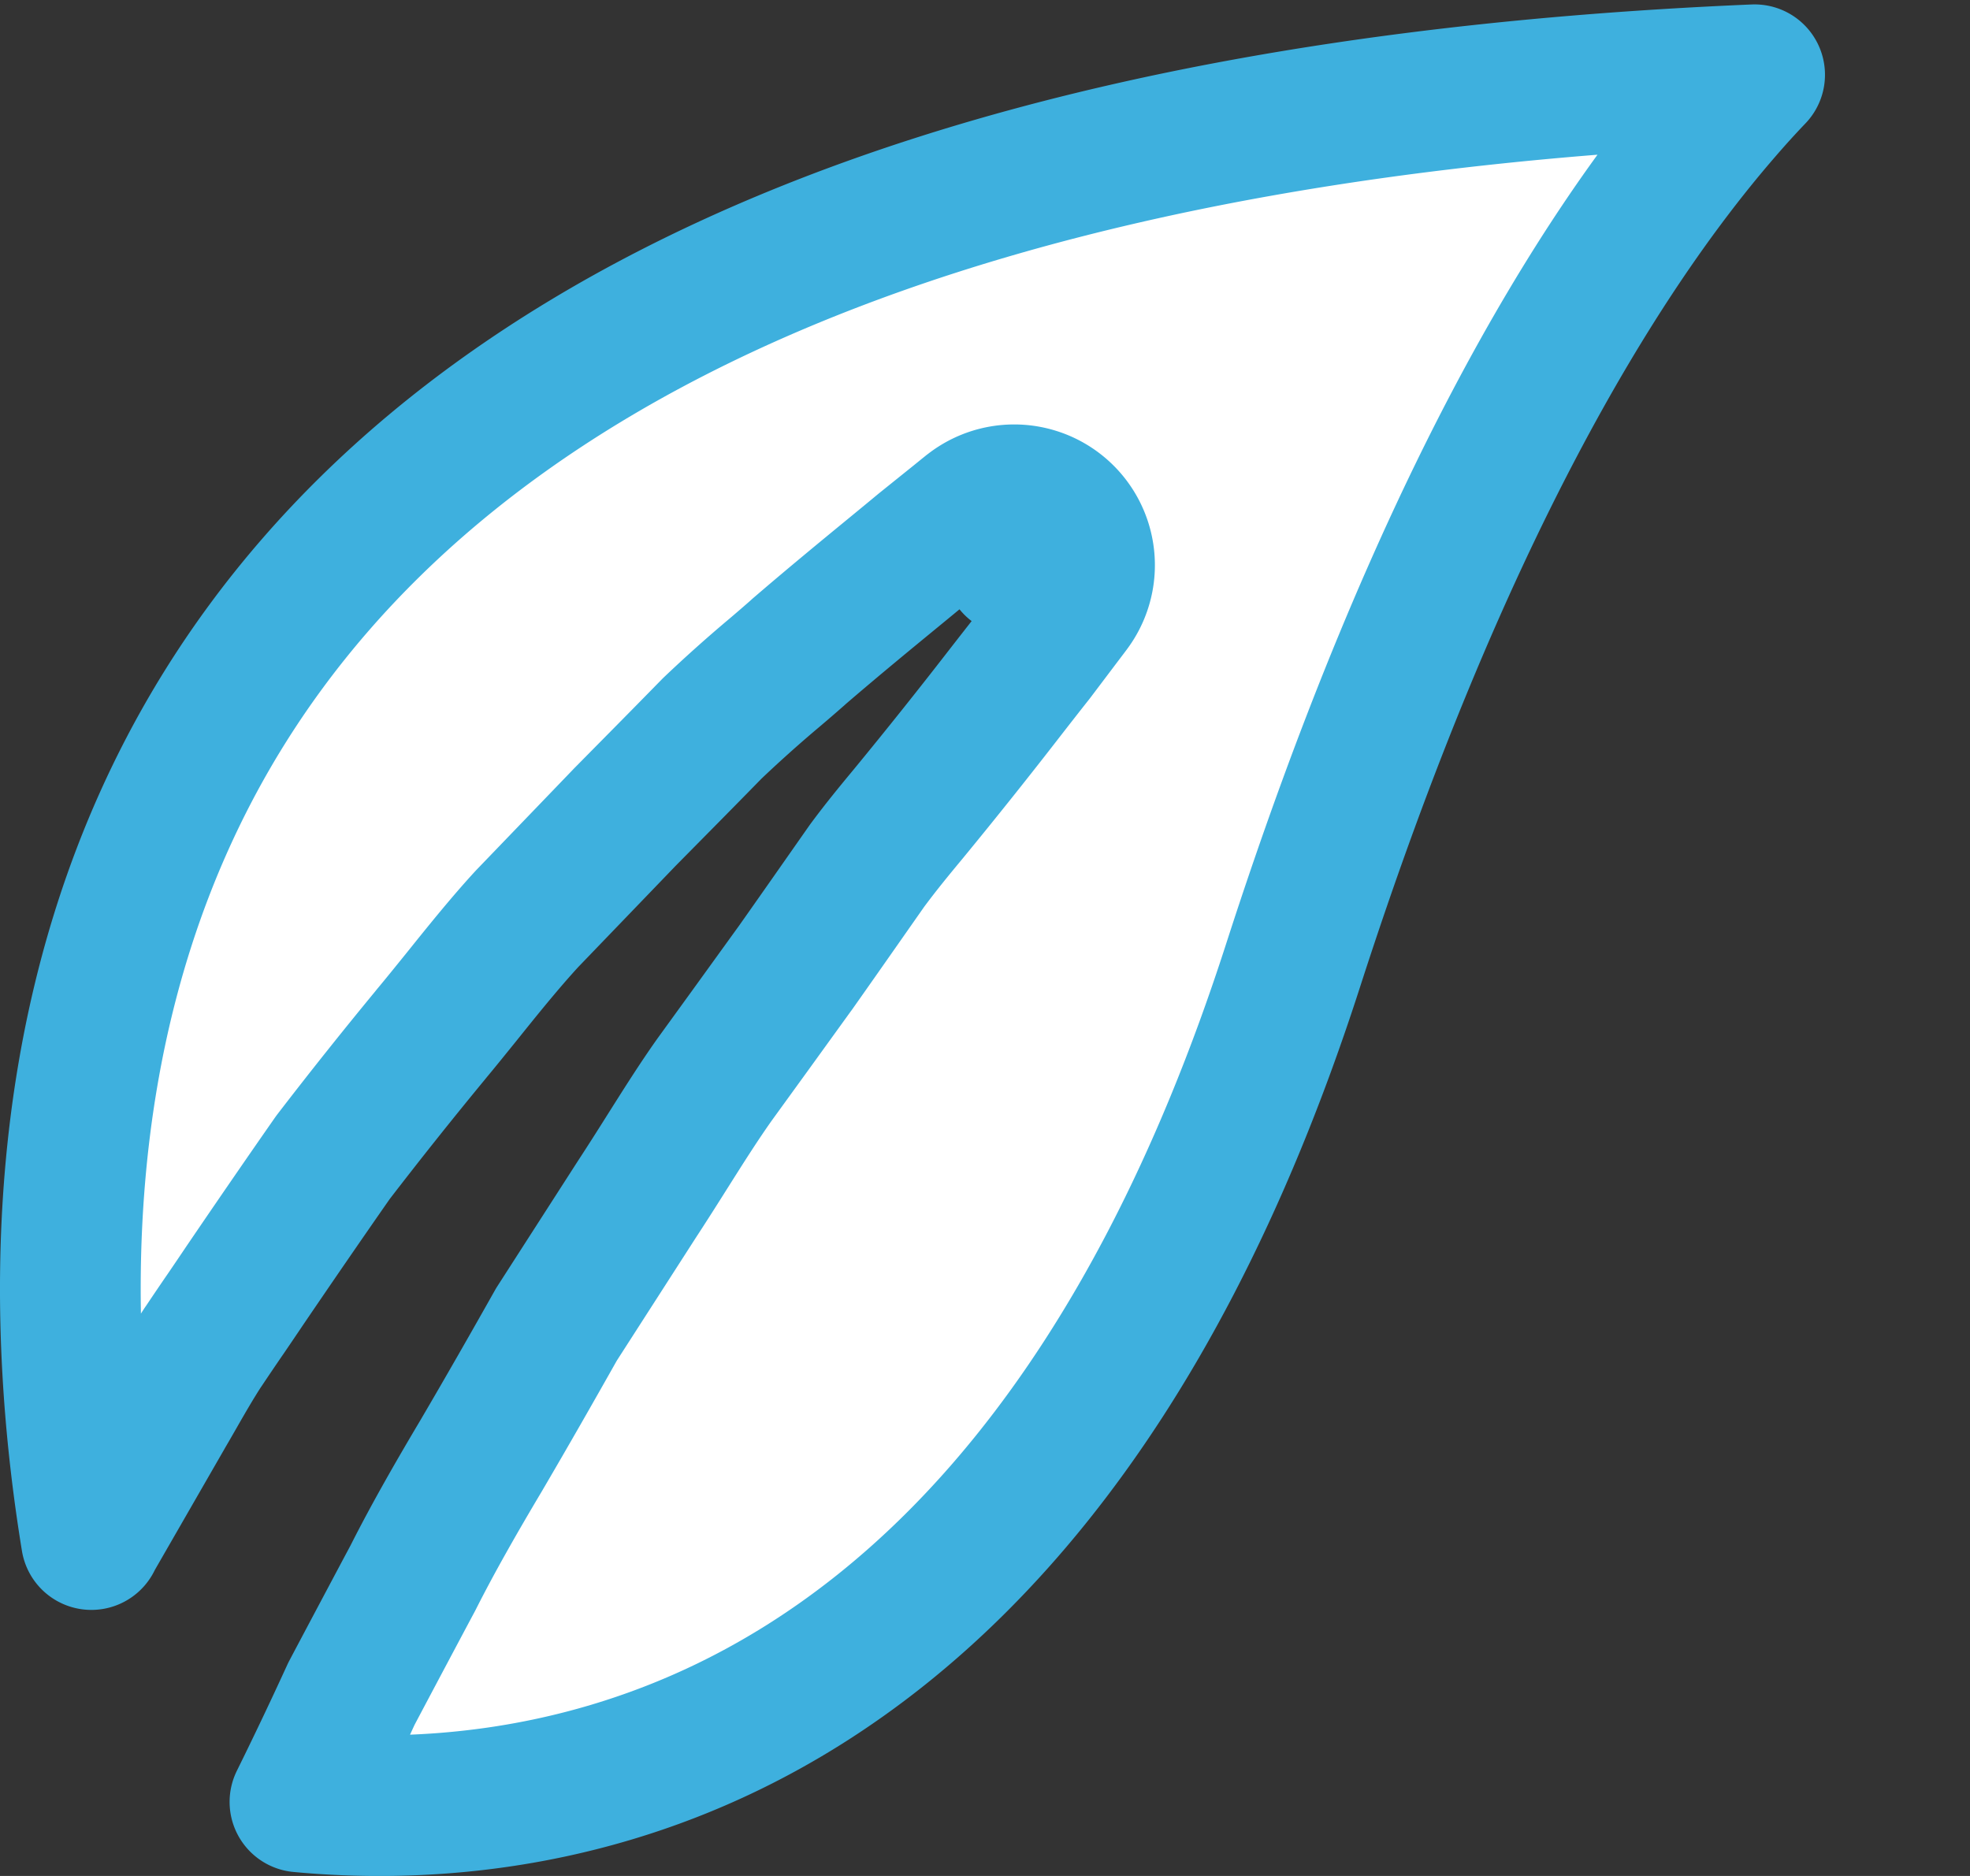 <svg xmlns="http://www.w3.org/2000/svg" width="42" height="40" fill="none"><rect width="100%" height="100%" fill="#333333" stroke="none"/><path fill="#fff" stroke="#3eb0de" stroke-linejoin="round" stroke-width="3" d="m17.943 19.234.542-.774c.302-.408.584-.75.88-1.107a112.188 112.188 0 0 0 2.095-2.627c.218-.28.41-.526.567-.724l.022-.028.57-.755.15-.198.038-.051.01-.013.002-.003v-.001h.001l-1.197-.904 1.197.904a1.5 1.5 0 0 0-2.14-2.07l-.004.002-.012.01-.05.04-.191.155-.729.586-.022.018q-.272.226-.638.526c-.55.452-1.246 1.023-2.002 1.673l-.02.019a33 33 0 0 1-.512.442 29 29 0 0 0-1.316 1.178q-.6.614-1.251 1.272l-.62.628-.012.013-.76.79-1.301 1.352c-.477.518-.962 1.122-1.41 1.68-.224.277-.438.543-.638.782l-.008.011a97 97 0 0 0-2.086 2.62c-.633.907-1.255 1.813-1.858 2.7l-.005.007q-.217.323-.44.65l-.006.008q-.227.331-.45.665l-.01.013c-.216.33-.433.71-.616 1.03-.08.139-.153.267-.217.374l-.01.019-1.496 2.6-.042.081c-.729-4.462-.893-10.699 2.07-16.39 3.723-7.148 12.694-13.97 33.39-14.843q-.366.382-.75.83c-2.65 3.078-5.985 8.534-9.091 18.165-3.093 9.598-7.74 14.141-12.042 16.229-3.374 1.637-6.681 1.834-9.13 1.603l.032-.065.007-.014a86 86 0 0 0 1.035-2.177l.022-.048c.368-.696.762-1.437 1.175-2.214l.14-.262.013-.026c.425-.84.918-1.7 1.454-2.601l.005-.009c.528-.901 1.06-1.832 1.586-2.766l1.706-2.654c.242-.37.459-.713.666-1.042.335-.53.644-1.022.995-1.519l.773-1.067.939-1.3.008-.01c.34-.482.673-.957.992-1.413z"/></svg>